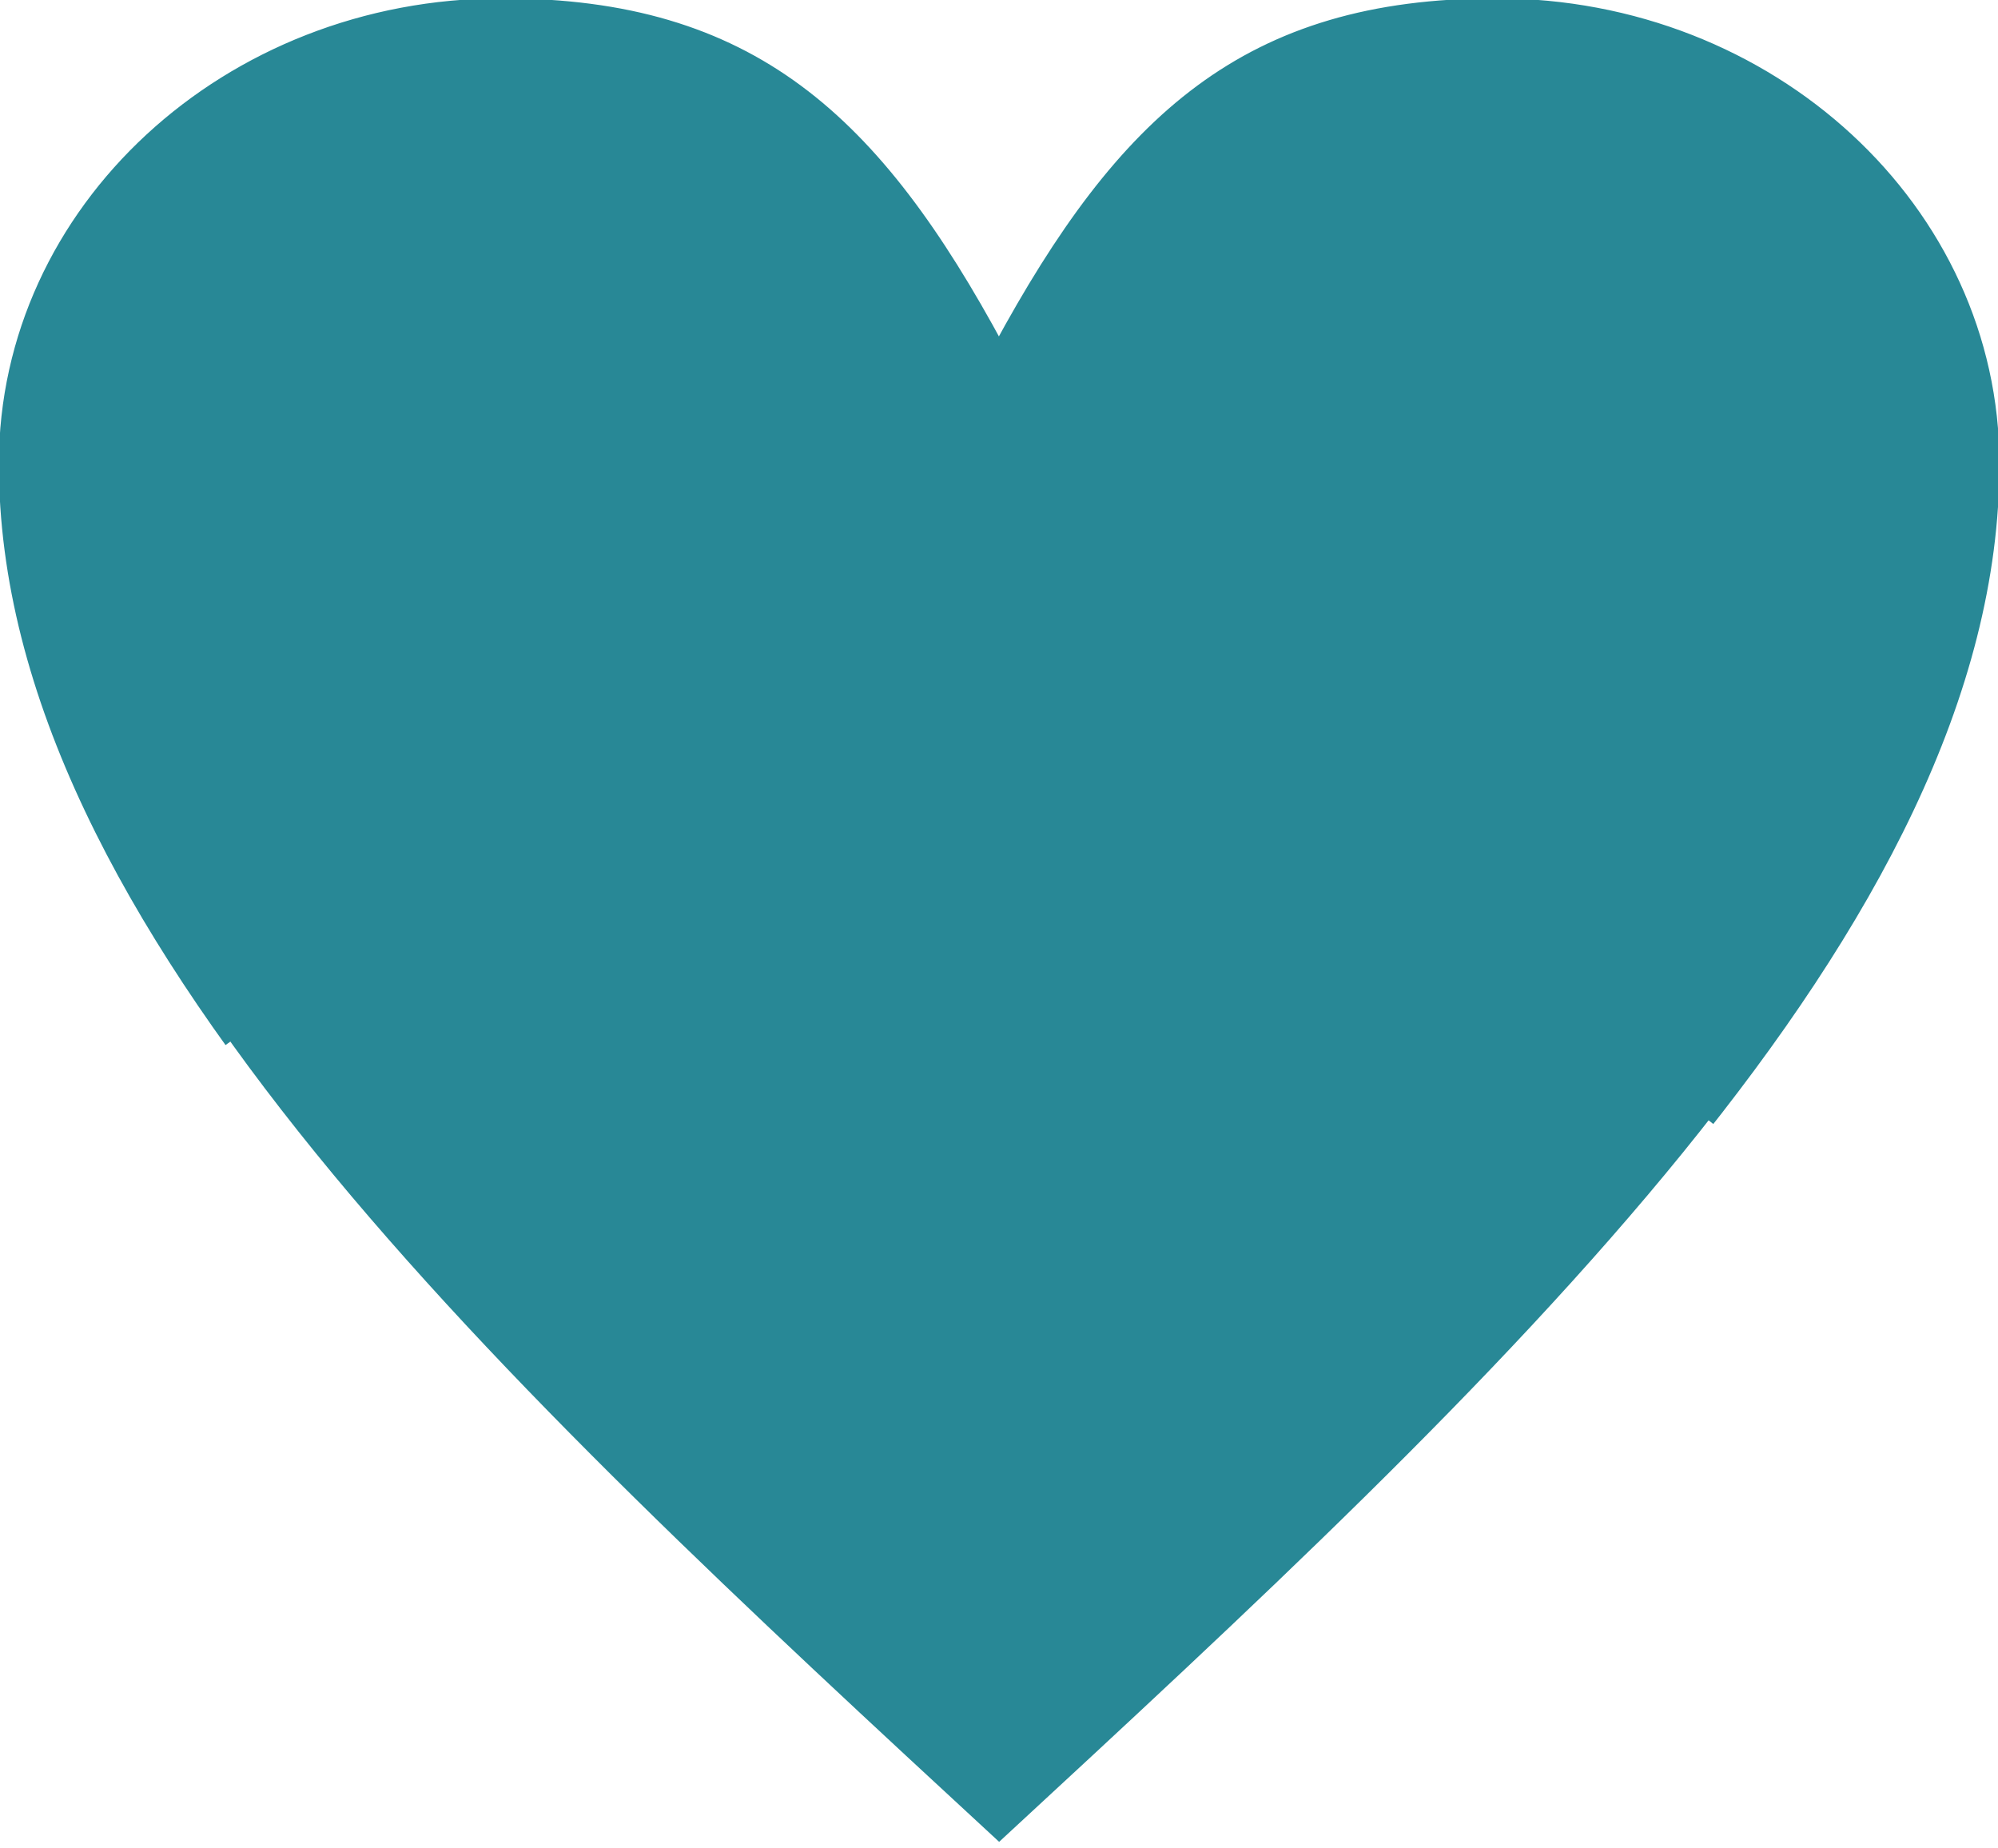 <?xml version="1.0" encoding="UTF-8"?> <svg xmlns="http://www.w3.org/2000/svg" viewBox="0 0 57.00 52.72" data-guides="{&quot;vertical&quot;:[],&quot;horizontal&quot;:[]}"><defs></defs><path fill="#288896" stroke="#288896" fill-opacity="1" stroke-width="0.34" stroke-opacity="1" clip-rule="evenodd" stroke-dasharray="60.604px, 60.604px" stroke-miterlimit="22.926" text-rendering="geometricprecision" class="fil0 str0" id="tSvg8a92345734" title="Path 1" d="M28.497 9.949C32.044 3.396 35.59 0.123 42.684 0.123C50.513 0.123 56.871 5.991 56.871 13.229C56.871 26.334 42.684 39.433 28.504 52.538C14.317 39.433 0.138 26.334 0.138 13.229C0.138 5.998 6.488 0.123 14.324 0.123C21.418 0.123 24.965 3.396 28.497 9.949Z"></path></svg> 